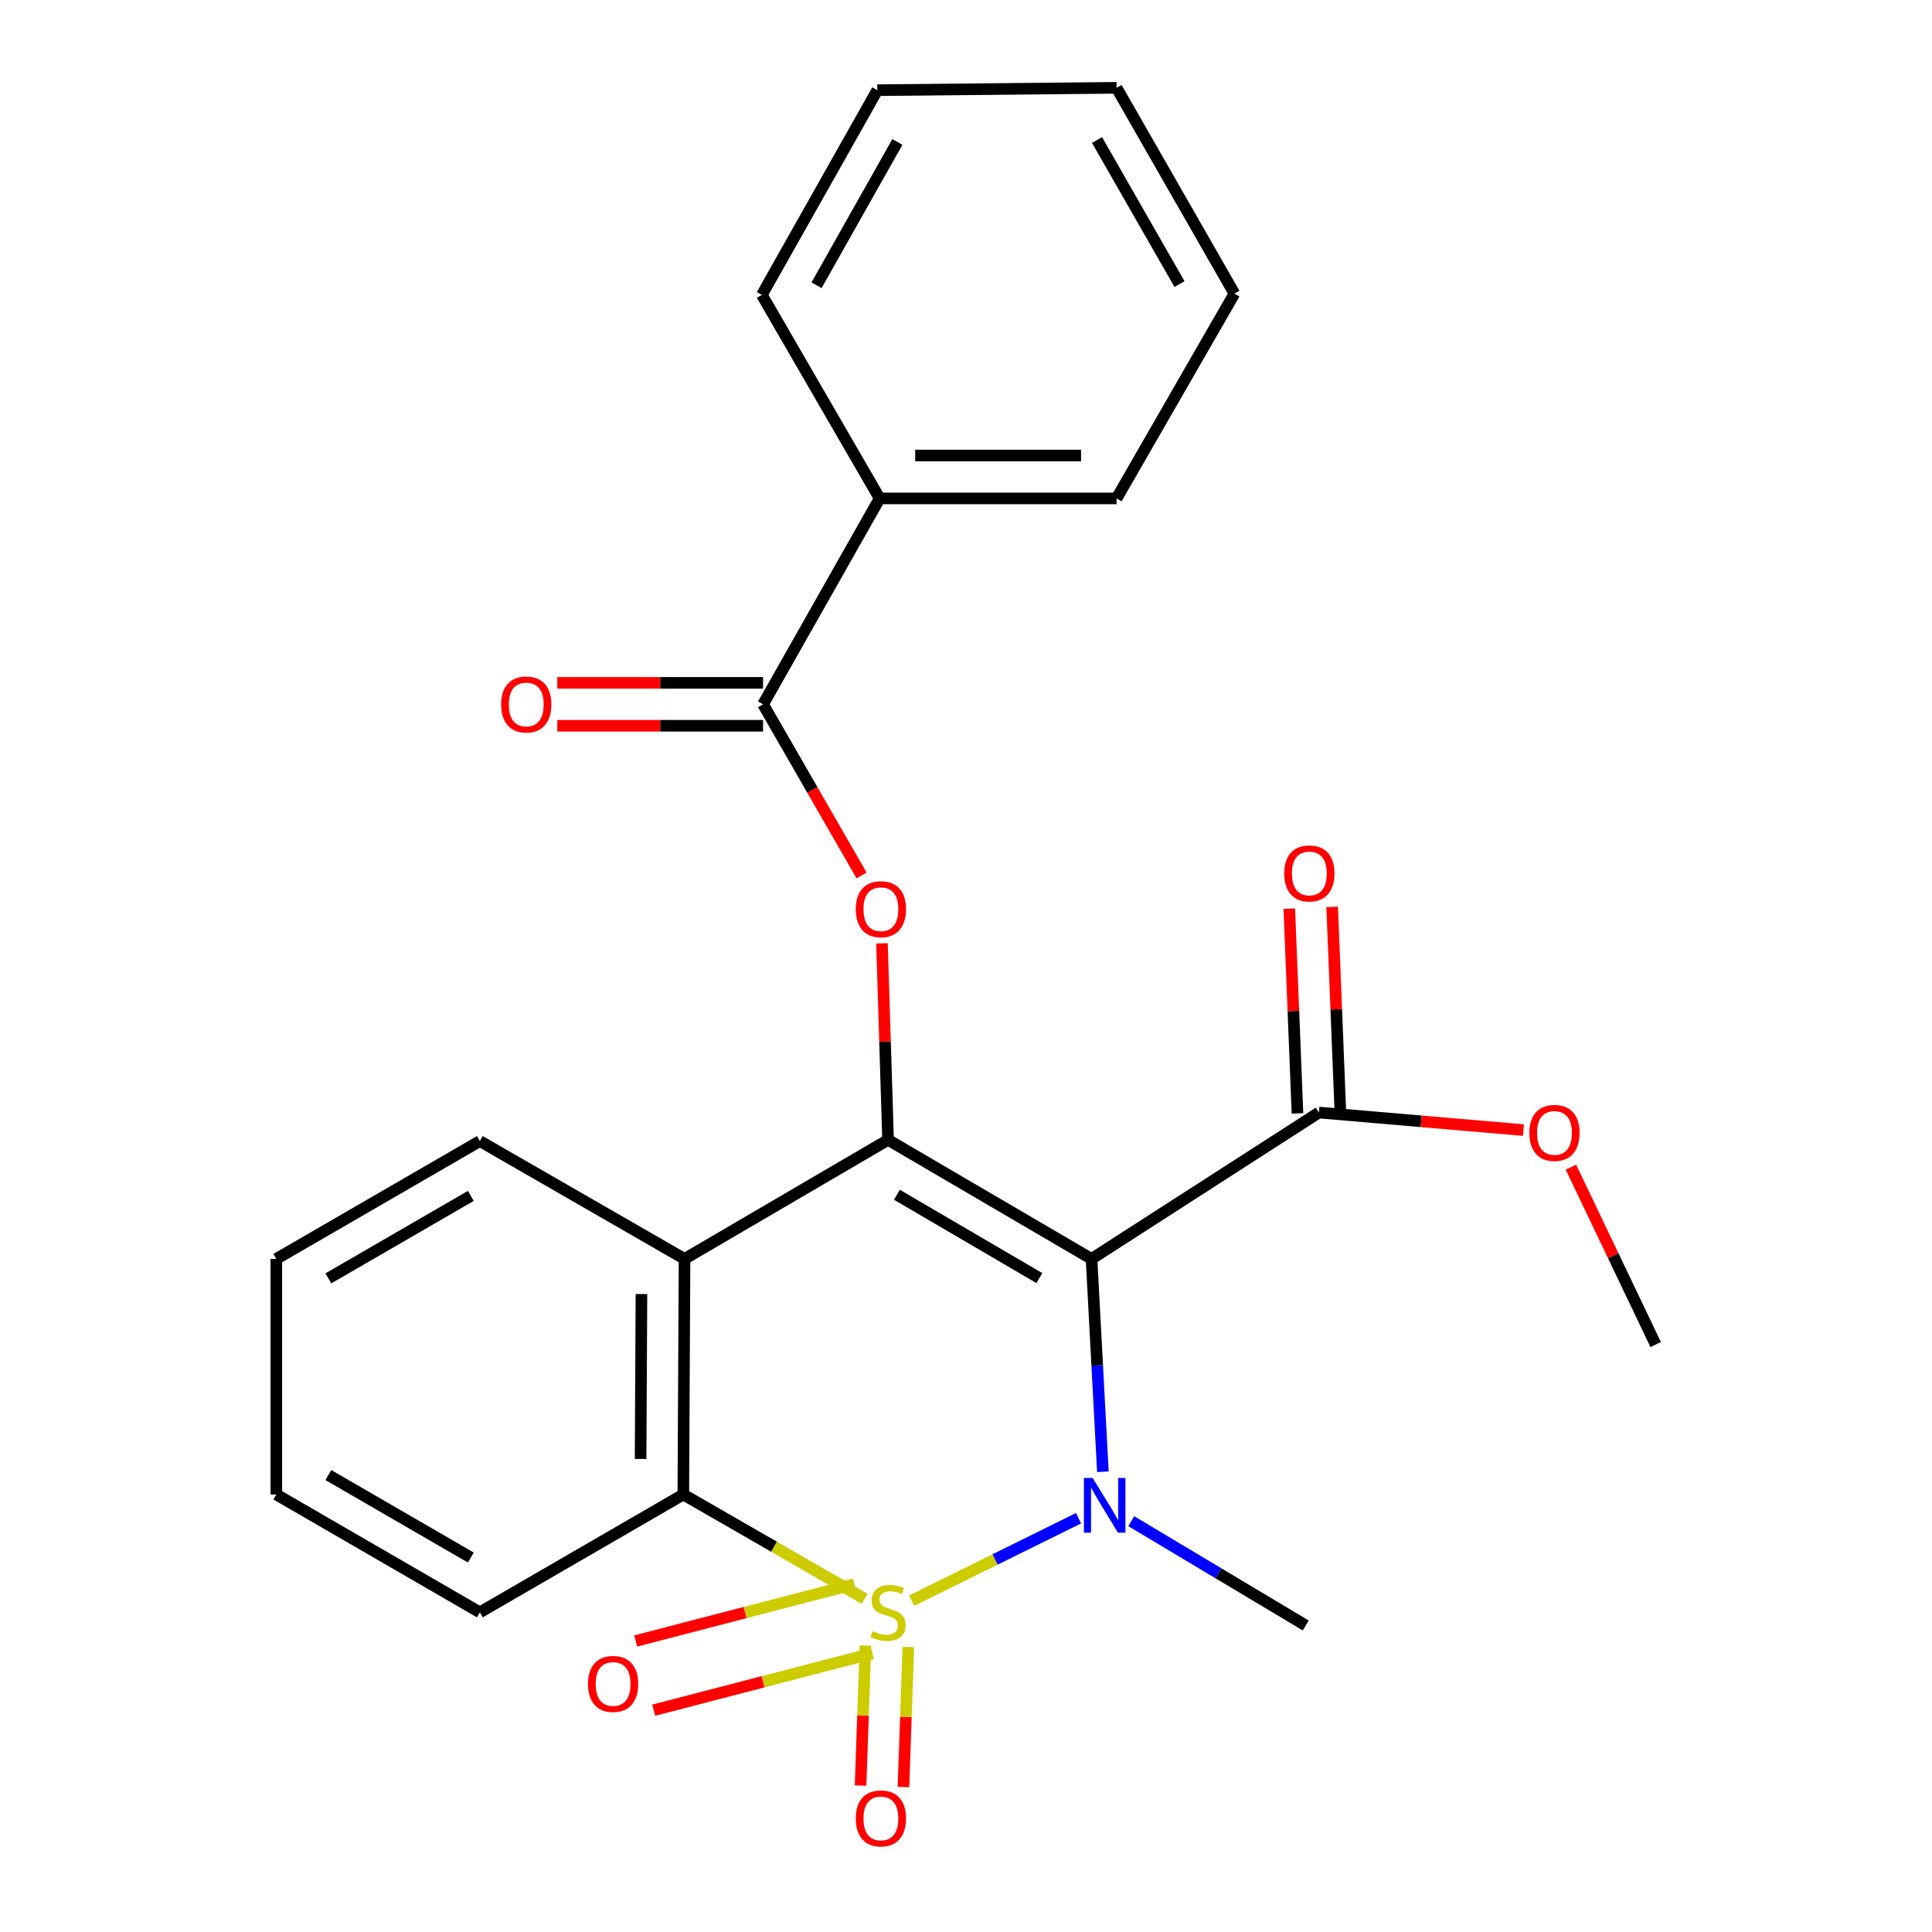 <?xml version='1.0' encoding='iso-8859-1'?>
<svg version='1.1' baseProfile='full'
              xmlns='http://www.w3.org/2000/svg'
                      xmlns:rdkit='http://www.rdkit.org/xml'
                      xmlns:xlink='http://www.w3.org/1999/xlink'
                  xml:space='preserve'
width='1000px' height='1000px' viewBox='0 0 1000 1000'>
<!-- END OF HEADER -->
<rect style='opacity:1.0;fill:#FFFFFF;stroke:none' width='1000' height='1000' x='0' y='0'> </rect>
<path class='bond-0' d='M 471.871,828.514 L 515.06,807.167' style='fill:none;fill-rule:evenodd;stroke:#CCCC00;stroke-width:6px;stroke-linecap:butt;stroke-linejoin:miter;stroke-opacity:1' />
<path class='bond-0' d='M 515.06,807.167 L 558.249,785.819' style='fill:none;fill-rule:evenodd;stroke:#0000FF;stroke-width:6px;stroke-linecap:butt;stroke-linejoin:miter;stroke-opacity:1' />
<path class='bond-3' d='M 447.527,827.563 L 400.607,800.56' style='fill:none;fill-rule:evenodd;stroke:#CCCC00;stroke-width:6px;stroke-linecap:butt;stroke-linejoin:miter;stroke-opacity:1' />
<path class='bond-3' d='M 400.607,800.56 L 353.686,773.557' style='fill:none;fill-rule:evenodd;stroke:#000000;stroke-width:6px;stroke-linecap:butt;stroke-linejoin:miter;stroke-opacity:1' />
<path class='bond-8' d='M 447.955,851.707 L 446.692,887.951' style='fill:none;fill-rule:evenodd;stroke:#CCCC00;stroke-width:6px;stroke-linecap:butt;stroke-linejoin:miter;stroke-opacity:1' />
<path class='bond-8' d='M 446.692,887.951 L 445.429,924.196' style='fill:none;fill-rule:evenodd;stroke:#FF0000;stroke-width:6px;stroke-linecap:butt;stroke-linejoin:miter;stroke-opacity:1' />
<path class='bond-8' d='M 470.151,852.48 L 468.888,888.725' style='fill:none;fill-rule:evenodd;stroke:#CCCC00;stroke-width:6px;stroke-linecap:butt;stroke-linejoin:miter;stroke-opacity:1' />
<path class='bond-8' d='M 468.888,888.725 L 467.625,924.97' style='fill:none;fill-rule:evenodd;stroke:#FF0000;stroke-width:6px;stroke-linecap:butt;stroke-linejoin:miter;stroke-opacity:1' />
<path class='bond-9' d='M 442.254,819.948 L 385.641,834.657' style='fill:none;fill-rule:evenodd;stroke:#CCCC00;stroke-width:6px;stroke-linecap:butt;stroke-linejoin:miter;stroke-opacity:1' />
<path class='bond-9' d='M 385.641,834.657 L 329.029,849.366' style='fill:none;fill-rule:evenodd;stroke:#FF0000;stroke-width:6px;stroke-linecap:butt;stroke-linejoin:miter;stroke-opacity:1' />
<path class='bond-9' d='M 451.562,855.775 L 394.95,870.484' style='fill:none;fill-rule:evenodd;stroke:#CCCC00;stroke-width:6px;stroke-linecap:butt;stroke-linejoin:miter;stroke-opacity:1' />
<path class='bond-9' d='M 394.95,870.484 L 338.337,885.193' style='fill:none;fill-rule:evenodd;stroke:#FF0000;stroke-width:6px;stroke-linecap:butt;stroke-linejoin:miter;stroke-opacity:1' />
<path class='bond-1' d='M 570.85,761.781 L 567.913,706.696' style='fill:none;fill-rule:evenodd;stroke:#0000FF;stroke-width:6px;stroke-linecap:butt;stroke-linejoin:miter;stroke-opacity:1' />
<path class='bond-1' d='M 567.913,706.696 L 564.976,651.612' style='fill:none;fill-rule:evenodd;stroke:#000000;stroke-width:6px;stroke-linecap:butt;stroke-linejoin:miter;stroke-opacity:1' />
<path class='bond-13' d='M 585.546,787.365 L 630.7,814.356' style='fill:none;fill-rule:evenodd;stroke:#0000FF;stroke-width:6px;stroke-linecap:butt;stroke-linejoin:miter;stroke-opacity:1' />
<path class='bond-13' d='M 630.7,814.356 L 675.853,841.346' style='fill:none;fill-rule:evenodd;stroke:#000000;stroke-width:6px;stroke-linecap:butt;stroke-linejoin:miter;stroke-opacity:1' />
<path class='bond-7' d='M 564.976,651.612 L 682.664,575.851' style='fill:none;fill-rule:evenodd;stroke:#000000;stroke-width:6px;stroke-linecap:butt;stroke-linejoin:miter;stroke-opacity:1' />
<path class='bond-25' d='M 564.976,651.612 L 459.664,589.992' style='fill:none;fill-rule:evenodd;stroke:#000000;stroke-width:6px;stroke-linecap:butt;stroke-linejoin:miter;stroke-opacity:1' />
<path class='bond-25' d='M 537.963,661.538 L 464.245,618.404' style='fill:none;fill-rule:evenodd;stroke:#000000;stroke-width:6px;stroke-linecap:butt;stroke-linejoin:miter;stroke-opacity:1' />
<path class='bond-2' d='M 459.664,589.992 L 354.315,651.612' style='fill:none;fill-rule:evenodd;stroke:#000000;stroke-width:6px;stroke-linecap:butt;stroke-linejoin:miter;stroke-opacity:1' />
<path class='bond-5' d='M 459.664,589.992 L 458.083,539.127' style='fill:none;fill-rule:evenodd;stroke:#000000;stroke-width:6px;stroke-linecap:butt;stroke-linejoin:miter;stroke-opacity:1' />
<path class='bond-5' d='M 458.083,539.127 L 456.502,488.263' style='fill:none;fill-rule:evenodd;stroke:#FF0000;stroke-width:6px;stroke-linecap:butt;stroke-linejoin:miter;stroke-opacity:1' />
<path class='bond-4' d='M 353.686,773.557 L 354.315,651.612' style='fill:none;fill-rule:evenodd;stroke:#000000;stroke-width:6px;stroke-linecap:butt;stroke-linejoin:miter;stroke-opacity:1' />
<path class='bond-4' d='M 331.571,755.15 L 332.011,669.789' style='fill:none;fill-rule:evenodd;stroke:#000000;stroke-width:6px;stroke-linecap:butt;stroke-linejoin:miter;stroke-opacity:1' />
<path class='bond-16' d='M 353.686,773.557 L 248.374,834.547' style='fill:none;fill-rule:evenodd;stroke:#000000;stroke-width:6px;stroke-linecap:butt;stroke-linejoin:miter;stroke-opacity:1' />
<path class='bond-15' d='M 354.315,651.612 L 248.374,590.621' style='fill:none;fill-rule:evenodd;stroke:#000000;stroke-width:6px;stroke-linecap:butt;stroke-linejoin:miter;stroke-opacity:1' />
<path class='bond-6' d='M 445.949,453.138 L 420.454,408.844' style='fill:none;fill-rule:evenodd;stroke:#FF0000;stroke-width:6px;stroke-linecap:butt;stroke-linejoin:miter;stroke-opacity:1' />
<path class='bond-6' d='M 420.454,408.844 L 394.96,364.549' style='fill:none;fill-rule:evenodd;stroke:#000000;stroke-width:6px;stroke-linecap:butt;stroke-linejoin:miter;stroke-opacity:1' />
<path class='bond-10' d='M 394.96,353.444 L 341.705,353.444' style='fill:none;fill-rule:evenodd;stroke:#000000;stroke-width:6px;stroke-linecap:butt;stroke-linejoin:miter;stroke-opacity:1' />
<path class='bond-10' d='M 341.705,353.444 L 288.45,353.444' style='fill:none;fill-rule:evenodd;stroke:#FF0000;stroke-width:6px;stroke-linecap:butt;stroke-linejoin:miter;stroke-opacity:1' />
<path class='bond-10' d='M 394.96,375.654 L 341.705,375.654' style='fill:none;fill-rule:evenodd;stroke:#000000;stroke-width:6px;stroke-linecap:butt;stroke-linejoin:miter;stroke-opacity:1' />
<path class='bond-10' d='M 341.705,375.654 L 288.45,375.654' style='fill:none;fill-rule:evenodd;stroke:#FF0000;stroke-width:6px;stroke-linecap:butt;stroke-linejoin:miter;stroke-opacity:1' />
<path class='bond-11' d='M 394.96,364.549 L 455.309,257.979' style='fill:none;fill-rule:evenodd;stroke:#000000;stroke-width:6px;stroke-linecap:butt;stroke-linejoin:miter;stroke-opacity:1' />
<path class='bond-12' d='M 693.76,575.408 L 691.643,522.415' style='fill:none;fill-rule:evenodd;stroke:#000000;stroke-width:6px;stroke-linecap:butt;stroke-linejoin:miter;stroke-opacity:1' />
<path class='bond-12' d='M 691.643,522.415 L 689.526,469.422' style='fill:none;fill-rule:evenodd;stroke:#FF0000;stroke-width:6px;stroke-linecap:butt;stroke-linejoin:miter;stroke-opacity:1' />
<path class='bond-12' d='M 671.568,576.295 L 669.451,523.302' style='fill:none;fill-rule:evenodd;stroke:#000000;stroke-width:6px;stroke-linecap:butt;stroke-linejoin:miter;stroke-opacity:1' />
<path class='bond-12' d='M 669.451,523.302 L 667.334,470.309' style='fill:none;fill-rule:evenodd;stroke:#FF0000;stroke-width:6px;stroke-linecap:butt;stroke-linejoin:miter;stroke-opacity:1' />
<path class='bond-14' d='M 682.664,575.851 L 735.6,580.394' style='fill:none;fill-rule:evenodd;stroke:#000000;stroke-width:6px;stroke-linecap:butt;stroke-linejoin:miter;stroke-opacity:1' />
<path class='bond-14' d='M 735.6,580.394 L 788.537,584.937' style='fill:none;fill-rule:evenodd;stroke:#FF0000;stroke-width:6px;stroke-linecap:butt;stroke-linejoin:miter;stroke-opacity:1' />
<path class='bond-17' d='M 455.309,257.979 L 577.932,257.979' style='fill:none;fill-rule:evenodd;stroke:#000000;stroke-width:6px;stroke-linecap:butt;stroke-linejoin:miter;stroke-opacity:1' />
<path class='bond-17' d='M 473.702,235.769 L 559.539,235.769' style='fill:none;fill-rule:evenodd;stroke:#000000;stroke-width:6px;stroke-linecap:butt;stroke-linejoin:miter;stroke-opacity:1' />
<path class='bond-18' d='M 455.309,257.979 L 394.33,152.63' style='fill:none;fill-rule:evenodd;stroke:#000000;stroke-width:6px;stroke-linecap:butt;stroke-linejoin:miter;stroke-opacity:1' />
<path class='bond-19' d='M 813.1,604.112 L 835.037,650.022' style='fill:none;fill-rule:evenodd;stroke:#FF0000;stroke-width:6px;stroke-linecap:butt;stroke-linejoin:miter;stroke-opacity:1' />
<path class='bond-19' d='M 835.037,650.022 L 856.975,695.933' style='fill:none;fill-rule:evenodd;stroke:#000000;stroke-width:6px;stroke-linecap:butt;stroke-linejoin:miter;stroke-opacity:1' />
<path class='bond-26' d='M 248.374,590.621 L 143.025,651.612' style='fill:none;fill-rule:evenodd;stroke:#000000;stroke-width:6px;stroke-linecap:butt;stroke-linejoin:miter;stroke-opacity:1' />
<path class='bond-26' d='M 243.7,618.991 L 169.956,661.684' style='fill:none;fill-rule:evenodd;stroke:#000000;stroke-width:6px;stroke-linecap:butt;stroke-linejoin:miter;stroke-opacity:1' />
<path class='bond-21' d='M 248.374,834.547 L 143.025,773.557' style='fill:none;fill-rule:evenodd;stroke:#000000;stroke-width:6px;stroke-linecap:butt;stroke-linejoin:miter;stroke-opacity:1' />
<path class='bond-21' d='M 243.7,806.178 L 169.956,763.484' style='fill:none;fill-rule:evenodd;stroke:#000000;stroke-width:6px;stroke-linecap:butt;stroke-linejoin:miter;stroke-opacity:1' />
<path class='bond-22' d='M 577.932,257.979 L 638.935,151.988' style='fill:none;fill-rule:evenodd;stroke:#000000;stroke-width:6px;stroke-linecap:butt;stroke-linejoin:miter;stroke-opacity:1' />
<path class='bond-23' d='M 394.33,152.63 L 454.1,46.676' style='fill:none;fill-rule:evenodd;stroke:#000000;stroke-width:6px;stroke-linecap:butt;stroke-linejoin:miter;stroke-opacity:1' />
<path class='bond-23' d='M 422.64,147.649 L 464.478,73.481' style='fill:none;fill-rule:evenodd;stroke:#000000;stroke-width:6px;stroke-linecap:butt;stroke-linejoin:miter;stroke-opacity:1' />
<path class='bond-20' d='M 143.025,651.612 L 143.025,773.557' style='fill:none;fill-rule:evenodd;stroke:#000000;stroke-width:6px;stroke-linecap:butt;stroke-linejoin:miter;stroke-opacity:1' />
<path class='bond-27' d='M 638.935,151.988 L 577.932,45.455' style='fill:none;fill-rule:evenodd;stroke:#000000;stroke-width:6px;stroke-linecap:butt;stroke-linejoin:miter;stroke-opacity:1' />
<path class='bond-27' d='M 610.511,147.044 L 567.809,72.471' style='fill:none;fill-rule:evenodd;stroke:#000000;stroke-width:6px;stroke-linecap:butt;stroke-linejoin:miter;stroke-opacity:1' />
<path class='bond-24' d='M 454.1,46.676 L 577.932,45.455' style='fill:none;fill-rule:evenodd;stroke:#000000;stroke-width:6px;stroke-linecap:butt;stroke-linejoin:miter;stroke-opacity:1' />
<path  class='atom-0' d='M 451.664 844.267
Q 451.984 844.387, 453.304 844.947
Q 454.624 845.507, 456.064 845.867
Q 457.544 846.187, 458.984 846.187
Q 461.664 846.187, 463.224 844.907
Q 464.784 843.587, 464.784 841.307
Q 464.784 839.747, 463.984 838.787
Q 463.224 837.827, 462.024 837.307
Q 460.824 836.787, 458.824 836.187
Q 456.304 835.427, 454.784 834.707
Q 453.304 833.987, 452.224 832.467
Q 451.184 830.947, 451.184 828.387
Q 451.184 824.827, 453.584 822.627
Q 456.024 820.427, 460.824 820.427
Q 464.104 820.427, 467.824 821.987
L 466.904 825.067
Q 463.504 823.667, 460.944 823.667
Q 458.184 823.667, 456.664 824.827
Q 455.144 825.947, 455.184 827.907
Q 455.184 829.427, 455.944 830.347
Q 456.744 831.267, 457.864 831.787
Q 459.024 832.307, 460.944 832.907
Q 463.504 833.707, 465.024 834.507
Q 466.544 835.307, 467.624 836.947
Q 468.744 838.547, 468.744 841.307
Q 468.744 845.227, 466.104 847.347
Q 463.504 849.427, 459.144 849.427
Q 456.624 849.427, 454.704 848.867
Q 452.824 848.347, 450.584 847.427
L 451.664 844.267
' fill='#CCCC00'/>
<path  class='atom-1' d='M 565.515 764.974
L 574.795 779.974
Q 575.715 781.454, 577.195 784.134
Q 578.675 786.814, 578.755 786.974
L 578.755 764.974
L 582.515 764.974
L 582.515 793.294
L 578.635 793.294
L 568.675 776.894
Q 567.515 774.974, 566.275 772.774
Q 565.075 770.574, 564.715 769.894
L 564.715 793.294
L 561.035 793.294
L 561.035 764.974
L 565.515 764.974
' fill='#0000FF'/>
<path  class='atom-6' d='M 442.95 470.595
Q 442.95 463.795, 446.31 459.995
Q 449.67 456.195, 455.95 456.195
Q 462.23 456.195, 465.59 459.995
Q 468.95 463.795, 468.95 470.595
Q 468.95 477.475, 465.55 481.395
Q 462.15 485.275, 455.95 485.275
Q 449.71 485.275, 446.31 481.395
Q 442.95 477.515, 442.95 470.595
M 455.95 482.075
Q 460.27 482.075, 462.59 479.195
Q 464.95 476.275, 464.95 470.595
Q 464.95 465.035, 462.59 462.235
Q 460.27 459.395, 455.95 459.395
Q 451.63 459.395, 449.27 462.195
Q 446.95 464.995, 446.95 470.595
Q 446.95 476.315, 449.27 479.195
Q 451.63 482.075, 455.95 482.075
' fill='#FF0000'/>
<path  class='atom-9' d='M 442.95 941.21
Q 442.95 934.41, 446.31 930.61
Q 449.67 926.81, 455.95 926.81
Q 462.23 926.81, 465.59 930.61
Q 468.95 934.41, 468.95 941.21
Q 468.95 948.09, 465.55 952.01
Q 462.15 955.89, 455.95 955.89
Q 449.71 955.89, 446.31 952.01
Q 442.95 948.13, 442.95 941.21
M 455.95 952.69
Q 460.27 952.69, 462.59 949.81
Q 464.95 946.89, 464.95 941.21
Q 464.95 935.65, 462.59 932.85
Q 460.27 930.01, 455.95 930.01
Q 451.63 930.01, 449.27 932.81
Q 446.95 935.61, 446.95 941.21
Q 446.95 946.93, 449.27 949.81
Q 451.63 952.69, 455.95 952.69
' fill='#FF0000'/>
<path  class='atom-10' d='M 304.336 871.607
Q 304.336 864.807, 307.696 861.007
Q 311.056 857.207, 317.336 857.207
Q 323.616 857.207, 326.976 861.007
Q 330.336 864.807, 330.336 871.607
Q 330.336 878.487, 326.936 882.407
Q 323.536 886.287, 317.336 886.287
Q 311.096 886.287, 307.696 882.407
Q 304.336 878.527, 304.336 871.607
M 317.336 883.087
Q 321.656 883.087, 323.976 880.207
Q 326.336 877.287, 326.336 871.607
Q 326.336 866.047, 323.976 863.247
Q 321.656 860.407, 317.336 860.407
Q 313.016 860.407, 310.656 863.207
Q 308.336 866.007, 308.336 871.607
Q 308.336 877.327, 310.656 880.207
Q 313.016 883.087, 317.336 883.087
' fill='#FF0000'/>
<path  class='atom-11' d='M 259.386 364.629
Q 259.386 357.829, 262.746 354.029
Q 266.106 350.229, 272.386 350.229
Q 278.666 350.229, 282.026 354.029
Q 285.386 357.829, 285.386 364.629
Q 285.386 371.509, 281.986 375.429
Q 278.586 379.309, 272.386 379.309
Q 266.146 379.309, 262.746 375.429
Q 259.386 371.549, 259.386 364.629
M 272.386 376.109
Q 276.706 376.109, 279.026 373.229
Q 281.386 370.309, 281.386 364.629
Q 281.386 359.069, 279.026 356.269
Q 276.706 353.429, 272.386 353.429
Q 268.066 353.429, 265.706 356.229
Q 263.386 359.029, 263.386 364.629
Q 263.386 370.349, 265.706 373.229
Q 268.066 376.109, 272.386 376.109
' fill='#FF0000'/>
<path  class='atom-13' d='M 664.716 452.087
Q 664.716 445.287, 668.076 441.487
Q 671.436 437.687, 677.716 437.687
Q 683.996 437.687, 687.356 441.487
Q 690.716 445.287, 690.716 452.087
Q 690.716 458.967, 687.316 462.887
Q 683.916 466.767, 677.716 466.767
Q 671.476 466.767, 668.076 462.887
Q 664.716 459.007, 664.716 452.087
M 677.716 463.567
Q 682.036 463.567, 684.356 460.687
Q 686.716 457.767, 686.716 452.087
Q 686.716 446.527, 684.356 443.727
Q 682.036 440.887, 677.716 440.887
Q 673.396 440.887, 671.036 443.687
Q 668.716 446.487, 668.716 452.087
Q 668.716 457.807, 671.036 460.687
Q 673.396 463.567, 677.716 463.567
' fill='#FF0000'/>
<path  class='atom-15' d='M 791.596 586.395
Q 791.596 579.595, 794.956 575.795
Q 798.316 571.995, 804.596 571.995
Q 810.876 571.995, 814.236 575.795
Q 817.596 579.595, 817.596 586.395
Q 817.596 593.275, 814.196 597.195
Q 810.796 601.075, 804.596 601.075
Q 798.356 601.075, 794.956 597.195
Q 791.596 593.315, 791.596 586.395
M 804.596 597.875
Q 808.916 597.875, 811.236 594.995
Q 813.596 592.075, 813.596 586.395
Q 813.596 580.835, 811.236 578.035
Q 808.916 575.195, 804.596 575.195
Q 800.276 575.195, 797.916 577.995
Q 795.596 580.795, 795.596 586.395
Q 795.596 592.115, 797.916 594.995
Q 800.276 597.875, 804.596 597.875
' fill='#FF0000'/>
</svg>
